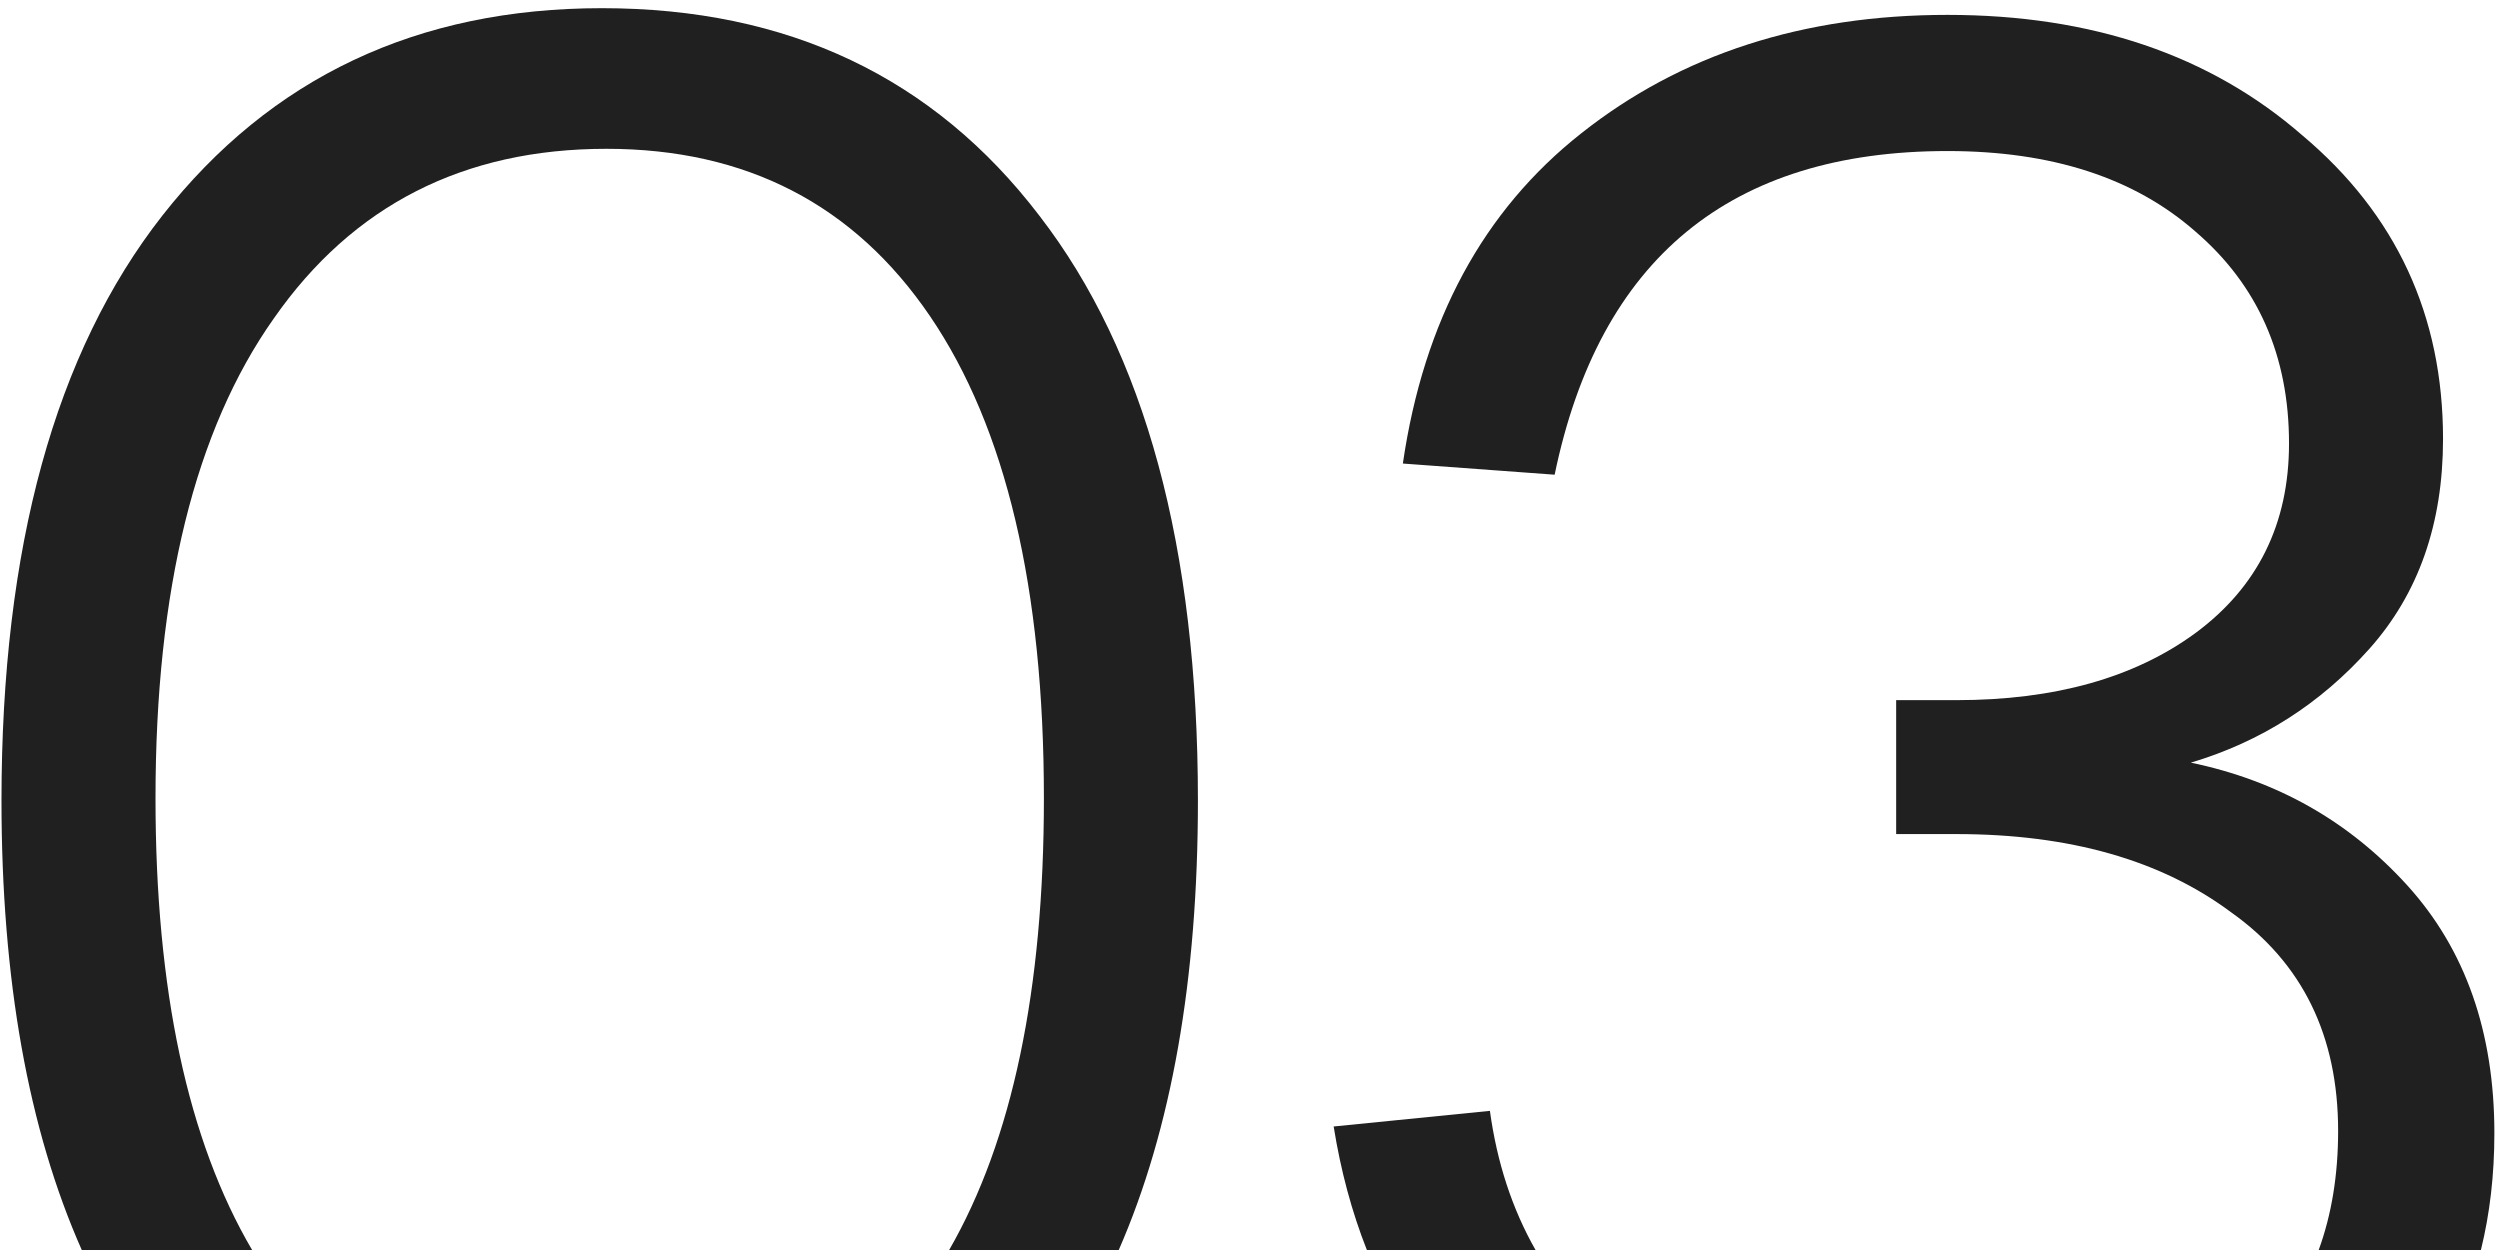 <?xml version="1.0" encoding="UTF-8"?> <svg xmlns="http://www.w3.org/2000/svg" width="168" height="84" viewBox="0 0 168 84" fill="none"> <path d="M10.9 14.5C3.7 23.7 0.1 36.8 0.1 53.8C0.1 65.815 1.898 75.881 5.495 84H16.942C12.614 76.63 10.45 66.513 10.45 53.65C10.45 39.65 13.1 28.9 18.4 21.4C23.7 13.8 31.15 10 40.75 10C50.15 10 57.4 13.75 62.5 21.25C67.6 28.75 70.15 39.55 70.15 53.65C70.15 66.513 68.028 76.63 63.783 84H75.18C78.727 75.881 80.5 65.815 80.5 53.8C80.5 36.8 76.95 23.7 69.85 14.5C62.75 5.2 52.95 0.55 40.45 0.55C28.05 0.55 18.2 5.2 10.9 14.5Z" fill="#202020"></path> <path d="M100.122 74.65L89.622 75.7C90.097 78.669 90.841 81.436 91.854 84H103.189C101.621 81.247 100.599 78.13 100.122 74.65Z" fill="#202020"></path> <path d="M149.922 61.3C154.722 64.7 157.122 69.6 157.122 76C157.122 78.951 156.686 81.618 155.816 84H166.717C167.32 81.556 167.622 78.939 167.622 76.15C167.622 69.35 165.672 63.8 161.772 59.5C157.872 55.2 153.022 52.45 147.222 51.25C151.922 49.85 155.922 47.3 159.222 43.6C162.522 39.9 164.172 35.2 164.172 29.5C164.172 21.2 161.022 14.4 154.722 9.1C148.522 3.7 140.572 1 130.872 1C121.172 1 112.972 3.65 106.272 8.95C99.672 14.15 95.672 21.55 94.272 31.15L104.472 31.9C107.472 17.4 116.272 10.15 130.872 10.15C137.872 10.15 143.422 11.95 147.522 15.55C151.722 19.15 153.822 23.9 153.822 29.8C153.822 35.2 151.722 39.45 147.522 42.55C143.422 45.55 138.072 47.05 131.472 47.05H127.422V56.05H131.472C139.072 56.05 145.222 57.8 149.922 61.3Z" fill="#202020"></path> </svg> 
